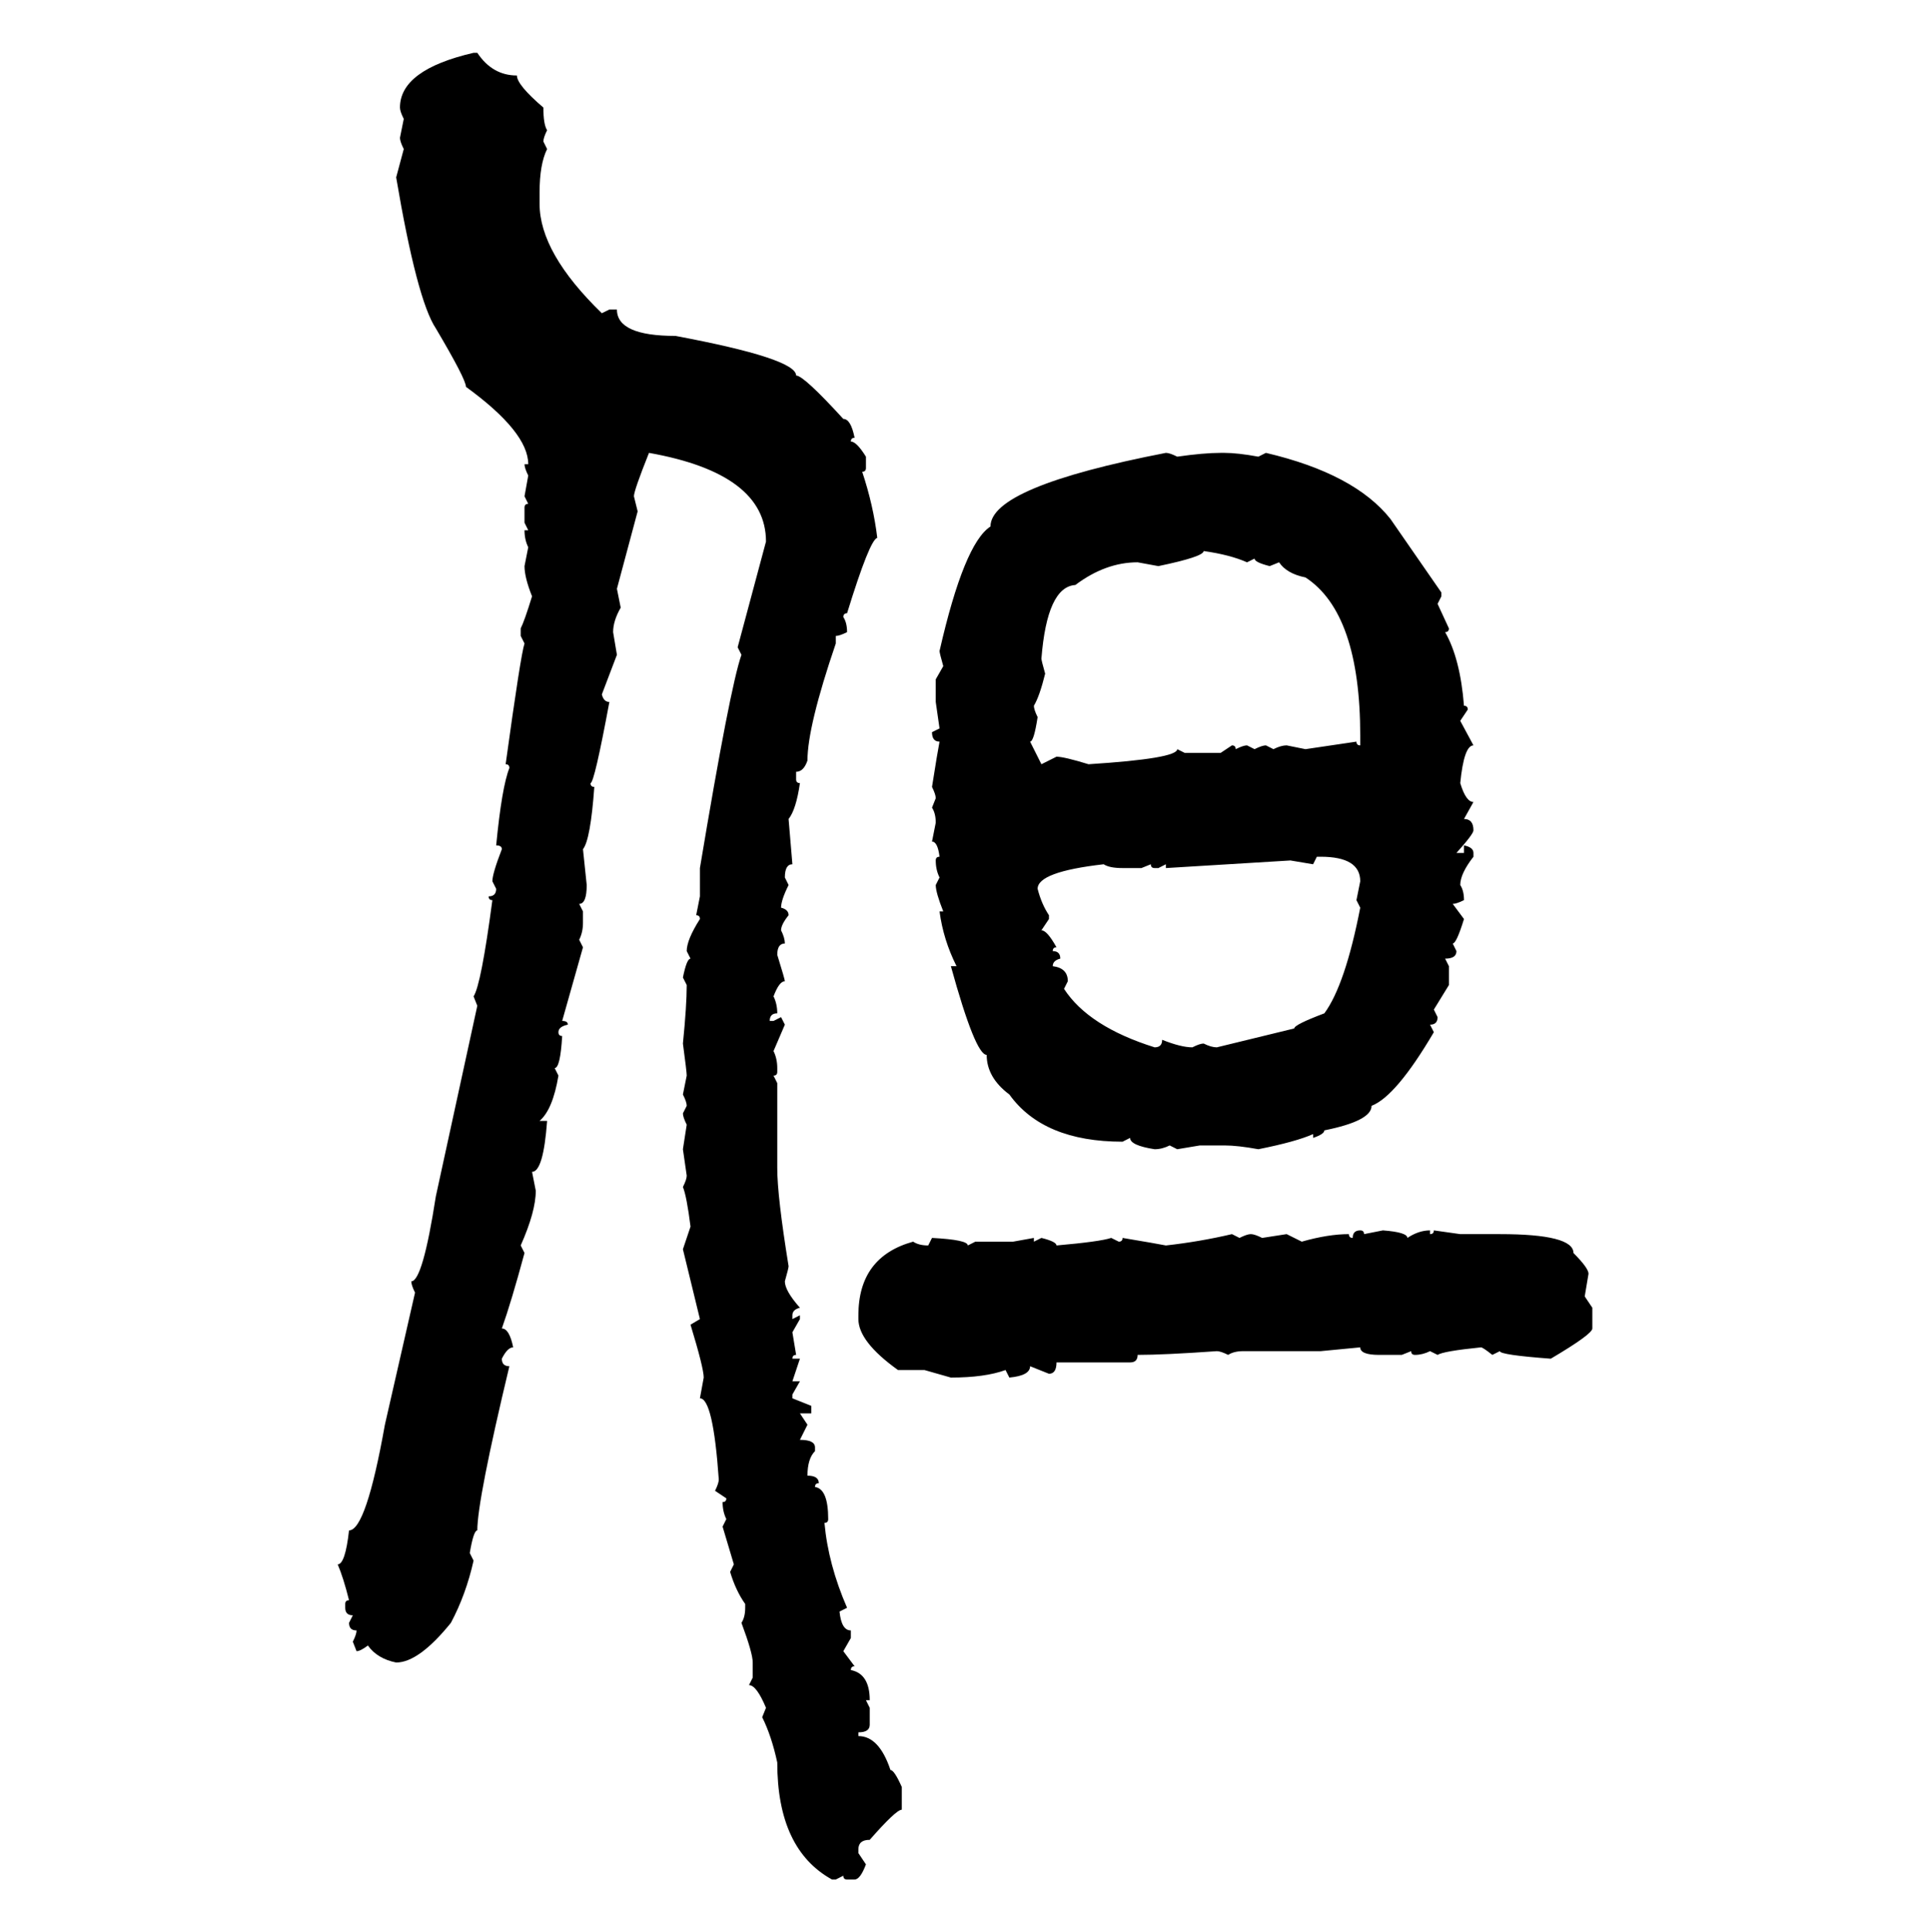 <svg xmlns="http://www.w3.org/2000/svg" xmlns:xlink="http://www.w3.org/1999/xlink" width="299.707" height="300"><path d="M73.54 8.20L74.12 8.20Q76.46 11.72 80.27 11.72L80.27 11.72Q80.27 13.18 84.38 16.70L84.38 16.70Q84.38 19.34 84.96 20.21L84.96 20.21Q84.38 21.39 84.38 21.97L84.38 21.97L84.96 23.14Q83.79 25.49 83.79 29.88L83.79 29.88L83.79 31.64Q83.79 39.26 93.46 48.63L93.46 48.63L94.63 48.05L95.80 48.05Q95.80 52.15 104.88 52.15L104.88 52.15Q123.63 55.66 123.63 58.30L123.63 58.30Q124.80 58.30 130.96 65.04L130.96 65.04Q132.13 65.04 132.71 67.97L132.71 67.97Q132.13 67.97 132.13 68.55L132.13 68.55Q133.01 68.55 134.47 70.90L134.47 70.90L134.47 72.66Q134.47 73.24 133.89 73.24L133.89 73.24Q135.64 78.52 136.23 83.50L136.23 83.50Q135.06 83.79 131.54 95.21L131.54 95.21Q130.96 95.21 130.96 95.80L130.96 95.80Q131.54 96.68 131.54 98.14L131.54 98.14Q130.37 98.73 129.79 98.73L129.79 98.73L129.79 99.90Q125.39 112.79 125.39 118.07L125.39 118.07Q124.80 119.82 123.63 119.82L123.63 119.82L123.63 121.00Q123.63 121.58 124.22 121.58L124.22 121.58Q123.63 125.68 122.46 127.15L122.46 127.15L123.05 134.18Q121.88 134.18 121.88 136.23L121.88 136.23L122.46 137.40Q121.29 139.75 121.29 140.92L121.29 140.92Q122.46 141.21 122.46 142.09L122.46 142.09Q121.29 143.55 121.29 144.43L121.29 144.43Q121.88 145.61 121.88 146.48L121.88 146.48Q120.70 146.48 120.70 148.24L120.70 148.24Q121.88 152.05 121.88 152.34L121.88 152.34Q121.00 152.34 120.12 154.69L120.12 154.69Q120.70 155.86 120.70 157.32L120.70 157.32Q119.53 157.32 119.53 158.50L119.53 158.50L120.12 158.50L121.29 157.91L121.88 159.08L120.12 163.18Q120.70 164.36 120.70 165.82L120.70 165.82L120.70 166.41Q120.70 166.99 120.12 166.99L120.12 166.99L120.70 168.16L120.70 181.35Q120.70 185.74 122.46 196.58L122.46 196.58Q122.46 196.88 121.88 198.93L121.88 198.93Q121.88 200.39 124.22 203.03L124.22 203.03Q123.05 203.32 123.05 204.20L123.05 204.20L123.05 204.79L124.22 204.20L124.22 204.79L123.05 206.84L123.63 210.35Q123.05 210.35 123.05 210.94L123.05 210.94L124.22 210.94L123.05 214.45L124.22 214.45L123.05 216.50L123.05 217.09L125.98 218.26L125.98 219.43L124.22 219.43L125.39 221.19L124.22 223.54Q126.56 223.54 126.56 224.71L126.56 224.71L126.56 225.29Q125.39 226.46 125.39 229.10L125.39 229.10Q127.15 229.10 127.15 230.27L127.15 230.27Q126.56 230.27 126.56 230.86L126.56 230.86Q128.61 231.15 128.61 235.84L128.61 235.84Q128.61 236.43 128.03 236.43L128.03 236.43Q128.61 242.87 131.54 249.61L131.54 249.61L130.37 250.20Q130.66 253.13 132.13 253.13L132.13 253.13L132.13 254.30L130.96 256.35L132.71 258.69Q132.13 258.69 132.13 259.28L132.13 259.28Q135.06 259.86 135.06 263.96L135.06 263.96L134.47 263.96L135.06 265.14L135.06 267.77Q135.06 268.95 133.30 268.95L133.30 268.95L133.30 269.53Q136.52 269.53 138.28 274.80L138.28 274.80Q138.87 274.80 140.04 277.44L140.04 277.44L140.04 280.96Q139.16 280.96 135.06 285.64L135.06 285.64Q133.30 285.64 133.30 287.11L133.30 287.11L133.30 287.70L134.47 289.45Q133.59 291.80 132.71 291.80L132.71 291.80L131.54 291.80Q130.96 291.80 130.96 291.21L130.96 291.21L129.79 291.80L129.20 291.80Q120.70 287.11 120.70 273.63L120.70 273.63Q119.82 269.53 118.36 266.60L118.36 266.60L118.95 265.14Q117.48 261.62 116.31 261.62L116.31 261.62L116.89 260.45L116.89 258.11Q116.89 256.64 115.14 251.95L115.14 251.95Q115.72 251.07 115.72 249.61L115.72 249.61L115.72 249.02Q114.26 246.97 113.38 244.04L113.38 244.04L113.96 242.87L112.21 237.01L112.79 235.84Q112.21 234.67 112.21 233.20L112.21 233.20Q112.79 233.20 112.79 232.62L112.79 232.62L111.04 231.45Q111.62 230.27 111.62 229.69L111.62 229.69Q110.74 217.09 108.69 217.09L108.69 217.09L109.28 213.87Q109.28 212.40 107.23 205.66L107.23 205.66L108.69 204.79L106.05 193.95L107.23 190.43Q106.64 185.74 106.05 184.28L106.05 184.28Q106.64 183.11 106.64 182.52L106.64 182.52L106.05 178.42L106.64 174.61Q106.05 173.44 106.05 172.85L106.05 172.85L106.64 171.68Q106.64 171.09 106.05 169.92L106.05 169.92L106.64 166.99Q106.64 166.41 106.05 162.01L106.05 162.01Q106.64 156.15 106.64 152.93L106.64 152.93L106.05 151.76Q106.64 148.83 107.23 148.83L107.23 148.83L106.64 147.66Q106.64 145.90 108.69 142.68L108.69 142.68Q108.69 142.09 108.11 142.09L108.11 142.09L108.69 139.16L108.69 134.77Q113.38 106.64 115.14 101.66L115.14 101.66L114.55 100.49L118.95 84.08Q118.95 73.54 100.78 70.31L100.78 70.31Q98.44 76.17 98.44 77.05L98.44 77.05L99.02 79.39L95.80 91.41L96.39 94.34Q95.21 96.39 95.21 98.14L95.21 98.14L95.80 101.66L93.46 107.81Q93.75 108.98 94.63 108.98L94.63 108.98Q92.29 121.58 91.70 121.58L91.70 121.58Q91.70 122.17 92.29 122.17L92.29 122.17Q91.70 130.37 90.53 131.84L90.53 131.84L91.11 137.40Q91.11 140.33 89.94 140.33L89.94 140.33L90.53 141.50L90.53 143.26Q90.53 144.73 89.94 145.90L89.94 145.90L90.53 147.07L87.30 158.50Q88.18 158.50 88.18 159.08L88.18 159.08Q86.72 159.38 86.72 160.25L86.72 160.25Q86.72 160.84 87.30 160.84L87.30 160.84Q87.01 165.82 86.13 165.82L86.13 165.82L86.72 166.99Q85.84 172.27 83.79 174.02L83.79 174.02L84.96 174.02Q84.38 181.93 82.62 181.93L82.62 181.93L83.20 184.86Q83.20 188.09 80.86 193.36L80.86 193.36L81.45 194.53Q79.39 202.15 77.93 206.25L77.93 206.25Q79.10 206.25 79.69 209.18L79.69 209.18Q78.81 209.18 77.93 210.94L77.93 210.94Q77.93 212.11 79.10 212.11L79.10 212.11Q74.12 232.91 74.12 237.60L74.12 237.60Q73.54 237.60 72.95 241.11L72.95 241.11L73.54 242.29Q72.36 247.56 70.02 251.95L70.02 251.95Q65.04 258.11 61.52 258.11L61.52 258.11Q58.59 257.52 57.13 255.47L57.13 255.47Q55.96 256.35 55.37 256.35L55.37 256.35L54.79 254.88Q55.37 253.71 55.37 253.13L55.37 253.13Q54.20 253.13 54.20 251.95L54.20 251.95L54.79 250.78Q53.61 250.78 53.61 249.61L53.61 249.61L53.61 249.02Q53.61 248.44 54.20 248.44L54.20 248.44Q53.32 244.92 52.44 242.87L52.44 242.87Q53.61 242.87 54.20 237.60L54.20 237.60Q56.84 237.60 59.77 221.19L59.77 221.19L64.45 200.68Q63.87 199.51 63.87 198.93L63.87 198.93Q65.63 198.93 67.68 185.74L67.68 185.74L74.12 156.15L73.54 154.69Q74.71 152.93 76.46 139.75L76.46 139.75Q75.88 139.75 75.88 139.16L75.88 139.16Q77.05 139.16 77.05 137.99L77.05 137.99L76.46 136.82Q76.46 135.64 77.93 131.84L77.93 131.84Q77.93 131.25 77.05 131.25L77.05 131.25Q77.93 122.17 79.10 119.24L79.10 119.24Q79.10 118.65 78.52 118.65L78.52 118.65Q80.86 101.66 81.45 99.90L81.45 99.90L80.86 98.73L80.86 97.56Q81.45 96.39 82.62 92.58L82.62 92.58Q81.45 89.65 81.45 87.89L81.45 87.89L82.03 84.96Q81.45 83.79 81.45 82.32L81.45 82.32L82.03 82.32L81.45 81.15L81.45 78.81Q81.45 78.22 82.03 78.22L82.03 78.22L81.45 77.05L82.03 73.83Q81.45 72.66 81.45 72.07L81.45 72.07L82.03 72.07Q82.03 67.09 72.36 60.06L72.36 60.06Q72.36 58.89 67.68 50.98L67.68 50.98Q64.75 46.58 61.52 27.54L61.52 27.54L62.70 23.14Q62.11 21.97 62.11 21.39L62.11 21.39L62.70 18.46Q62.11 17.29 62.11 16.70L62.11 16.70Q62.11 10.84 73.54 8.20L73.54 8.20ZM181.05 70.31L181.05 70.31Q181.64 70.31 182.81 70.90L182.81 70.90Q186.91 70.31 189.55 70.31L189.55 70.31L190.14 70.31Q192.19 70.31 195.41 70.90L195.41 70.90L196.58 70.31Q210.35 73.54 215.92 80.57L215.92 80.57L223.83 91.99L223.83 92.58L223.24 93.75L225 97.56Q225 98.14 224.41 98.14L224.41 98.14Q226.76 102.25 227.34 109.57L227.34 109.57Q227.93 109.57 227.93 110.16L227.93 110.16L226.76 111.91L228.81 115.72Q227.34 115.72 226.76 121.58L226.76 121.58Q227.64 124.51 228.81 124.51L228.81 124.51L227.34 127.15Q228.81 127.15 228.81 128.91L228.81 128.91Q228.81 129.49 226.17 132.42L226.17 132.42L227.34 132.42L227.34 131.25Q228.81 131.54 228.81 132.42L228.81 132.42L228.81 133.01Q226.76 135.64 226.76 137.40L226.76 137.40Q227.34 138.28 227.34 139.75L227.34 139.75Q226.17 140.33 225.59 140.33L225.59 140.33L227.34 142.68Q226.17 146.48 225.59 146.48L225.59 146.48L226.17 147.66Q226.17 148.83 224.41 148.83L224.41 148.83L225 150L225 152.93L222.66 156.74L223.24 157.91Q223.24 159.08 222.07 159.08L222.07 159.08L222.66 160.25Q216.80 170.21 212.99 171.68L212.99 171.68Q212.99 174.02 205.66 175.49L205.66 175.49Q205.66 176.07 203.91 176.66L203.91 176.66L203.91 176.07Q201.27 177.25 195.41 178.42L195.41 178.42Q192.19 177.83 190.14 177.83L190.14 177.83L186.33 177.83L182.81 178.42L181.64 177.83Q180.47 178.42 179.30 178.42L179.30 178.42Q175.49 177.83 175.49 176.66L175.49 176.66L174.32 177.25Q162.01 177.25 156.74 169.92L156.74 169.92Q153.22 167.29 153.22 163.77L153.22 163.77Q151.46 163.77 147.66 150L147.66 150L148.54 150Q146.48 145.90 145.90 141.50L145.90 141.50L146.48 141.50Q145.31 138.57 145.31 137.40L145.31 137.40L145.90 136.23Q145.31 135.06 145.31 133.59L145.31 133.59Q145.31 133.01 145.90 133.01L145.90 133.01Q145.61 130.66 144.73 130.66L144.73 130.66L145.31 127.73Q145.31 126.27 144.73 125.39L144.73 125.39L145.31 123.93Q145.31 123.34 144.73 122.17L144.73 122.17Q145.61 116.60 145.90 115.14L145.90 115.14Q144.73 115.14 144.73 113.67L144.73 113.67L145.90 113.09L145.31 108.98L145.31 105.47L146.48 103.42Q145.90 101.37 145.90 101.07L145.90 101.07Q149.71 84.38 153.81 81.74L153.81 81.74Q153.81 75.59 181.05 70.31ZM186.91 85.55L186.91 85.55Q186.91 86.43 179.88 87.89L179.88 87.89L176.66 87.30Q171.68 87.30 166.99 90.82L166.99 90.82Q162.60 91.11 161.72 102.25L161.72 102.25Q161.72 102.54 162.30 104.59L162.30 104.59Q161.43 108.11 160.55 109.57L160.55 109.57Q160.55 110.16 161.13 111.33L161.13 111.33Q160.55 115.14 159.96 115.14L159.96 115.14L161.72 118.65L164.06 117.48Q165.23 117.48 169.04 118.65L169.04 118.65Q182.81 117.77 182.81 116.31L182.81 116.31L183.98 116.89L189.55 116.89L191.31 115.72Q191.89 115.72 191.89 116.31L191.89 116.31Q193.07 115.72 193.65 115.72L193.65 115.72L194.82 116.31Q196.00 115.72 196.58 115.72L196.58 115.72L197.75 116.31Q198.93 115.72 199.80 115.72L199.80 115.72L202.73 116.31L210.64 115.14Q210.64 115.72 211.23 115.72L211.23 115.72L211.23 114.26Q211.23 95.21 202.73 89.65L202.73 89.65Q199.80 89.06 198.63 87.30L198.63 87.30L197.17 87.89Q194.82 87.30 194.82 86.72L194.82 86.72L193.65 87.30Q191.02 86.13 186.91 85.55ZM205.08 133.01L204.49 133.01L203.91 134.18L200.39 133.59L181.05 134.77L181.05 134.18L179.88 134.77L179.30 134.77Q178.71 134.77 178.71 134.18L178.71 134.18L177.25 134.77L174.32 134.77Q172.27 134.77 171.39 134.18L171.39 134.18Q161.13 135.35 161.13 137.99L161.13 137.99Q161.72 140.33 162.89 142.09L162.89 142.09L162.89 142.68L161.72 144.43Q162.60 144.43 164.06 147.07L164.06 147.07Q163.48 147.07 163.48 147.66L163.48 147.66Q164.65 147.66 164.65 148.83L164.65 148.83Q163.48 149.12 163.48 150L163.48 150Q165.82 150.29 165.82 152.34L165.82 152.34L165.23 153.52Q169.04 159.38 179.30 162.60L179.30 162.60Q180.47 162.60 180.47 161.43L180.47 161.43Q183.40 162.60 185.16 162.60L185.16 162.60Q186.33 162.01 186.91 162.01L186.91 162.01Q188.09 162.60 188.96 162.60L188.96 162.60L200.98 159.67Q200.98 159.08 205.66 157.32L205.66 157.32Q208.89 152.93 211.23 140.92L211.23 140.92L210.64 139.75L211.23 136.82Q211.23 133.01 205.08 133.01L205.08 133.01ZM211.23 191.02L211.23 191.02Q211.82 191.02 211.82 191.60L211.82 191.60L214.75 191.02Q218.55 191.31 218.55 192.19L218.55 192.19Q220.31 191.02 222.07 191.02L222.07 191.02L222.07 191.60Q222.66 191.60 222.66 191.02L222.66 191.02L226.76 191.60L232.91 191.60Q244.34 191.60 244.34 194.53L244.34 194.53Q246.68 196.88 246.68 197.75L246.68 197.75L246.09 201.27L247.27 203.03L247.27 206.25Q247.27 207.13 240.82 210.94L240.82 210.94Q232.91 210.35 232.91 209.77L232.91 209.77L231.74 210.35Q230.27 209.18 229.98 209.18L229.98 209.18Q224.12 209.77 223.24 210.35L223.24 210.35L222.07 209.77Q220.90 210.35 219.73 210.35L219.73 210.35Q219.14 210.35 219.14 209.77L219.14 209.77L217.68 210.35L214.16 210.35Q211.23 210.35 211.23 209.18L211.23 209.18L205.08 209.77L193.07 209.77Q191.60 209.77 190.72 210.35L190.72 210.35Q189.55 209.77 188.96 209.77L188.96 209.77Q180.76 210.35 176.66 210.35L176.66 210.35Q176.66 211.52 175.49 211.52L175.49 211.52L164.06 211.52Q164.06 213.28 162.89 213.28L162.89 213.28L159.96 212.11Q159.96 213.57 156.74 213.87L156.74 213.87L156.15 212.70Q152.93 213.87 147.66 213.87L147.66 213.87L143.55 212.70L139.45 212.70Q133.30 208.30 133.30 204.79L133.30 204.79L133.30 204.20Q133.30 195.12 141.80 192.77L141.80 192.77Q142.68 193.36 144.14 193.36L144.14 193.36L144.73 192.19Q150.29 192.48 150.29 193.36L150.29 193.36L151.46 192.77L157.32 192.77L160.55 192.19L160.55 192.77L161.72 192.19Q164.06 192.77 164.06 193.36L164.06 193.36Q170.80 192.77 172.56 192.19L172.56 192.19L173.73 192.77Q174.32 192.77 174.32 192.19L174.32 192.19Q179.59 193.07 181.05 193.36L181.05 193.36Q186.33 192.77 191.31 191.60L191.31 191.60L192.48 192.19Q193.65 191.60 194.24 191.60L194.24 191.60Q194.82 191.60 196.00 192.19L196.00 192.19L199.80 191.60L202.15 192.77Q206.25 191.60 209.47 191.60L209.47 191.60Q209.47 192.19 210.06 192.19L210.06 192.19Q210.06 191.02 211.23 191.02Z"/></svg>